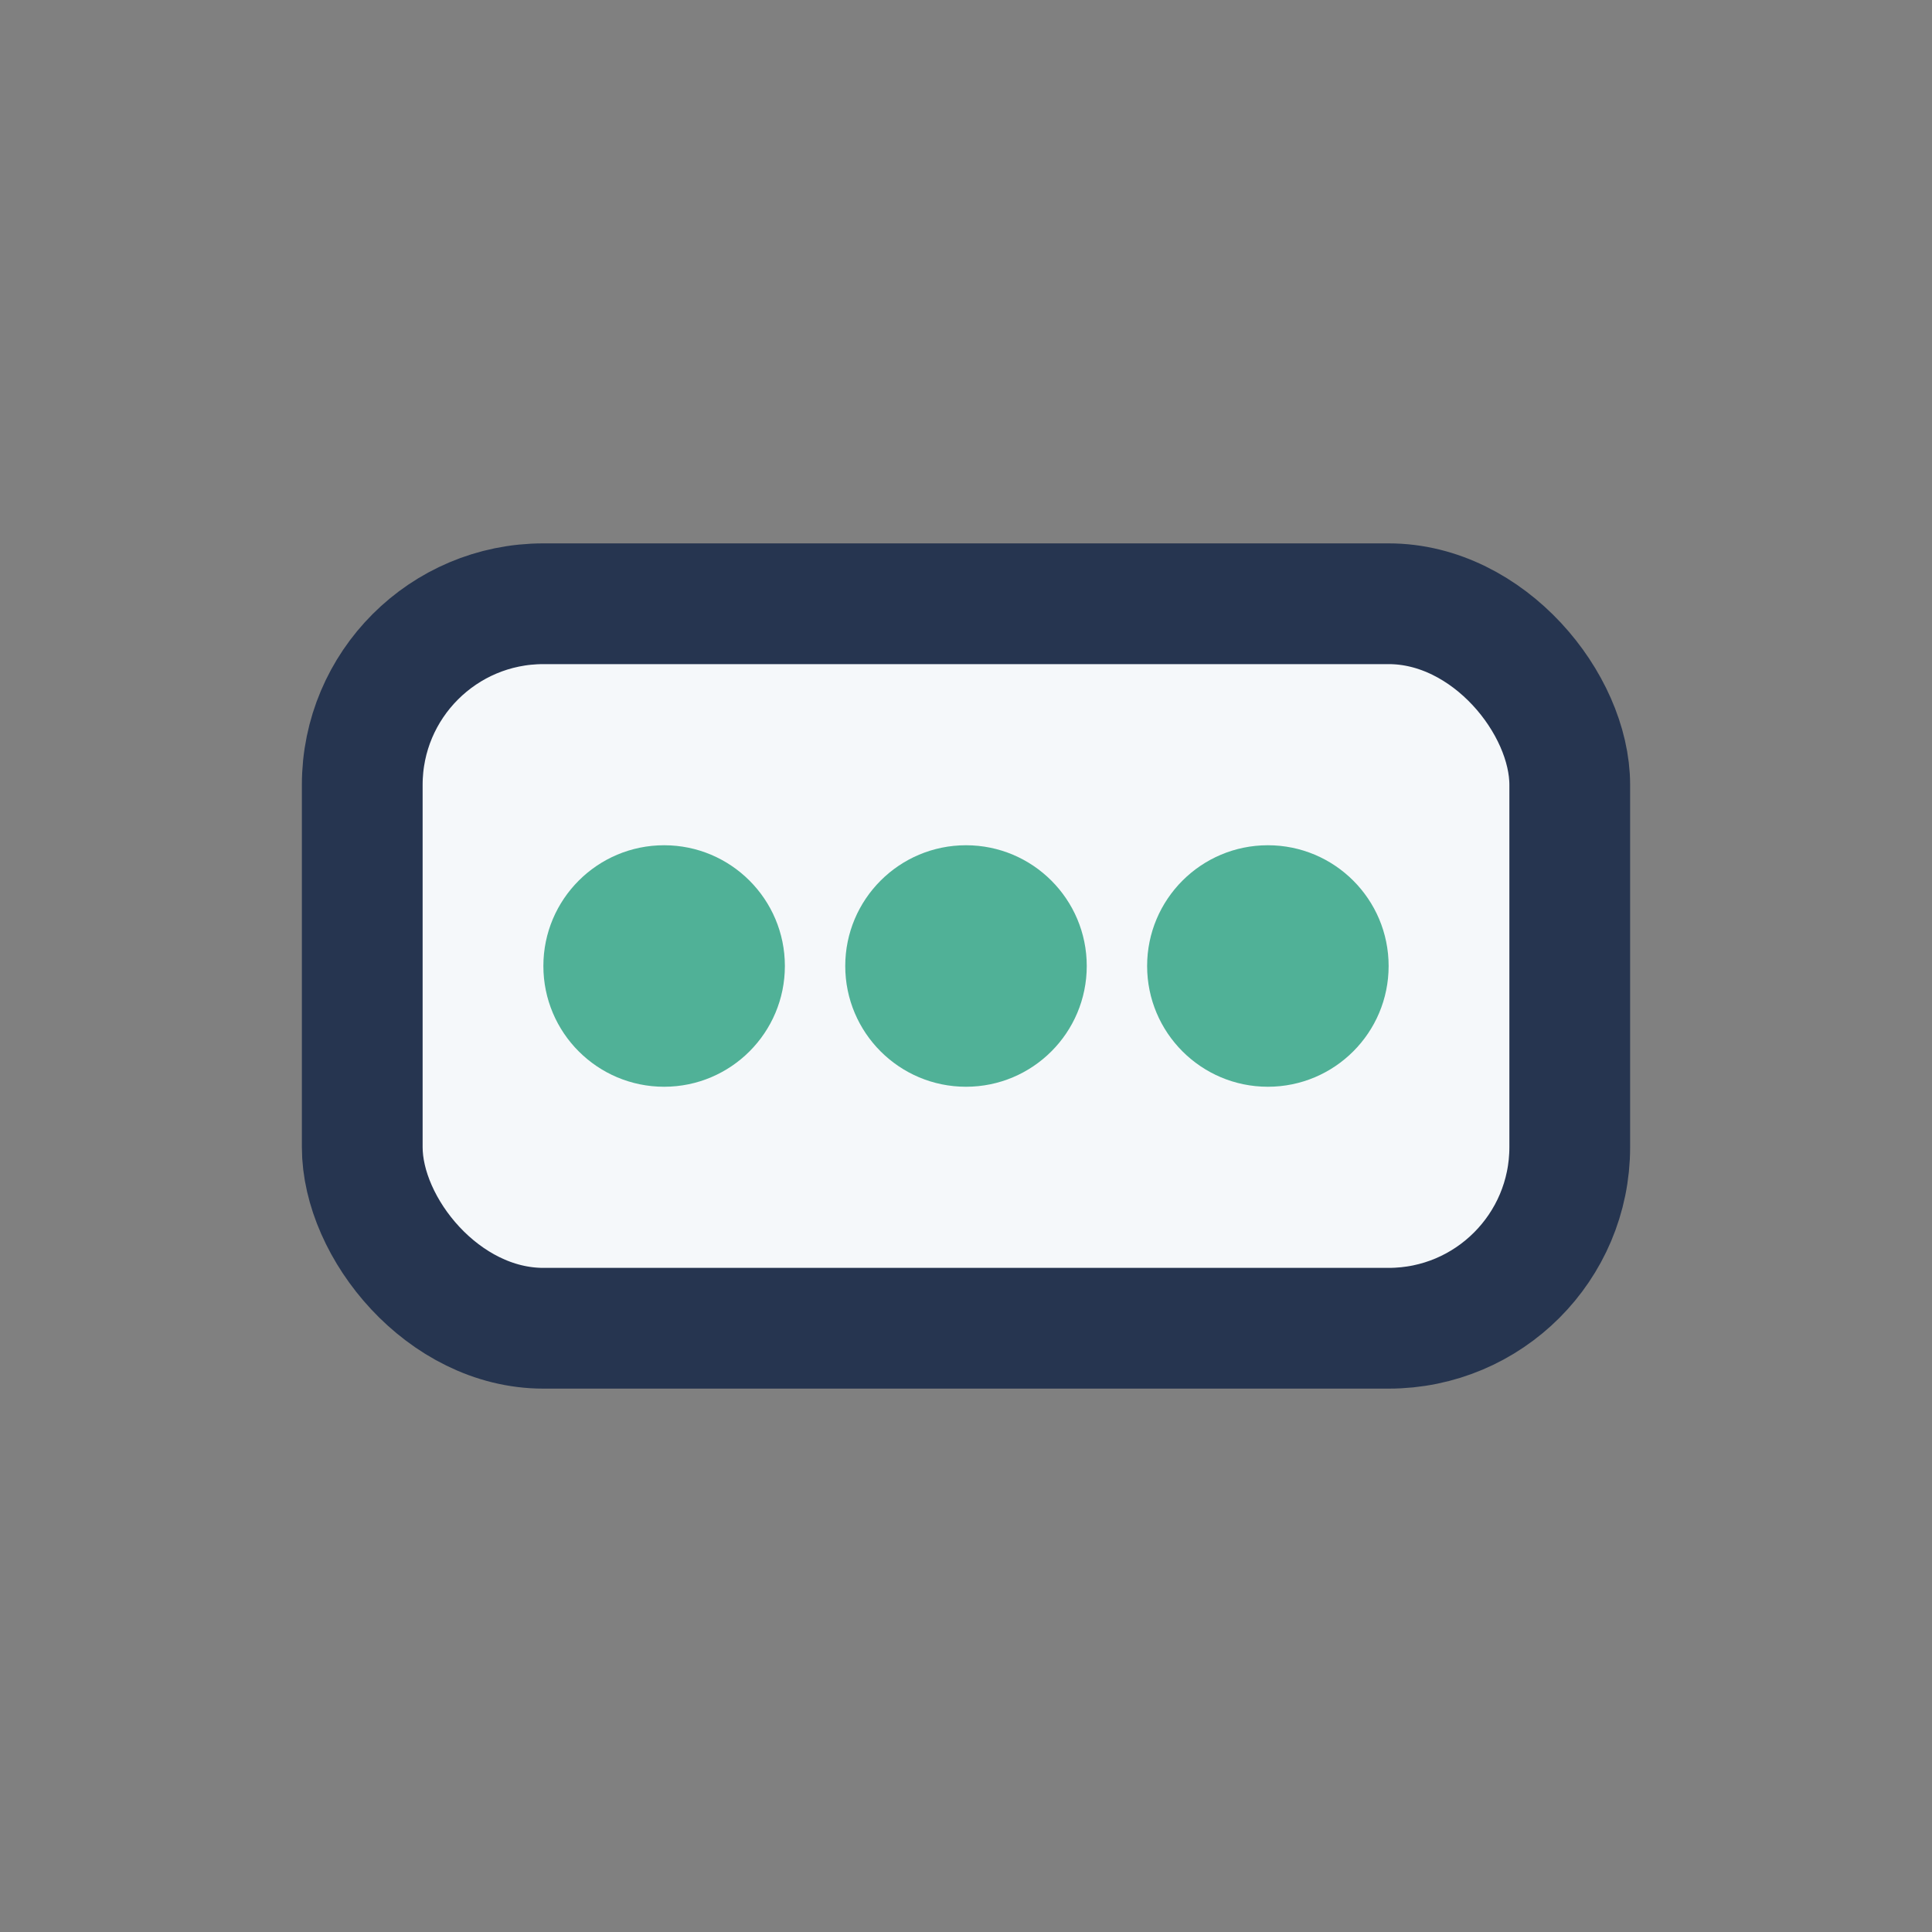 <?xml version="1.0" encoding="UTF-8"?>
<svg xmlns="http://www.w3.org/2000/svg" width="32" height="32" viewBox="0 0 32 32"><rect x="0" y="0" width="32" height="32" fill="#808080" stroke="none"/><rect x="6" y="10" width="20" height="12" rx="3" fill="#F5F8FA" stroke="#263550" stroke-width="2"/><circle cx="11" cy="16" r="2" fill="#50B197"/><circle cx="16" cy="16" r="2" fill="#50B197"/><circle cx="21" cy="16" r="2" fill="#50B197"/></svg>